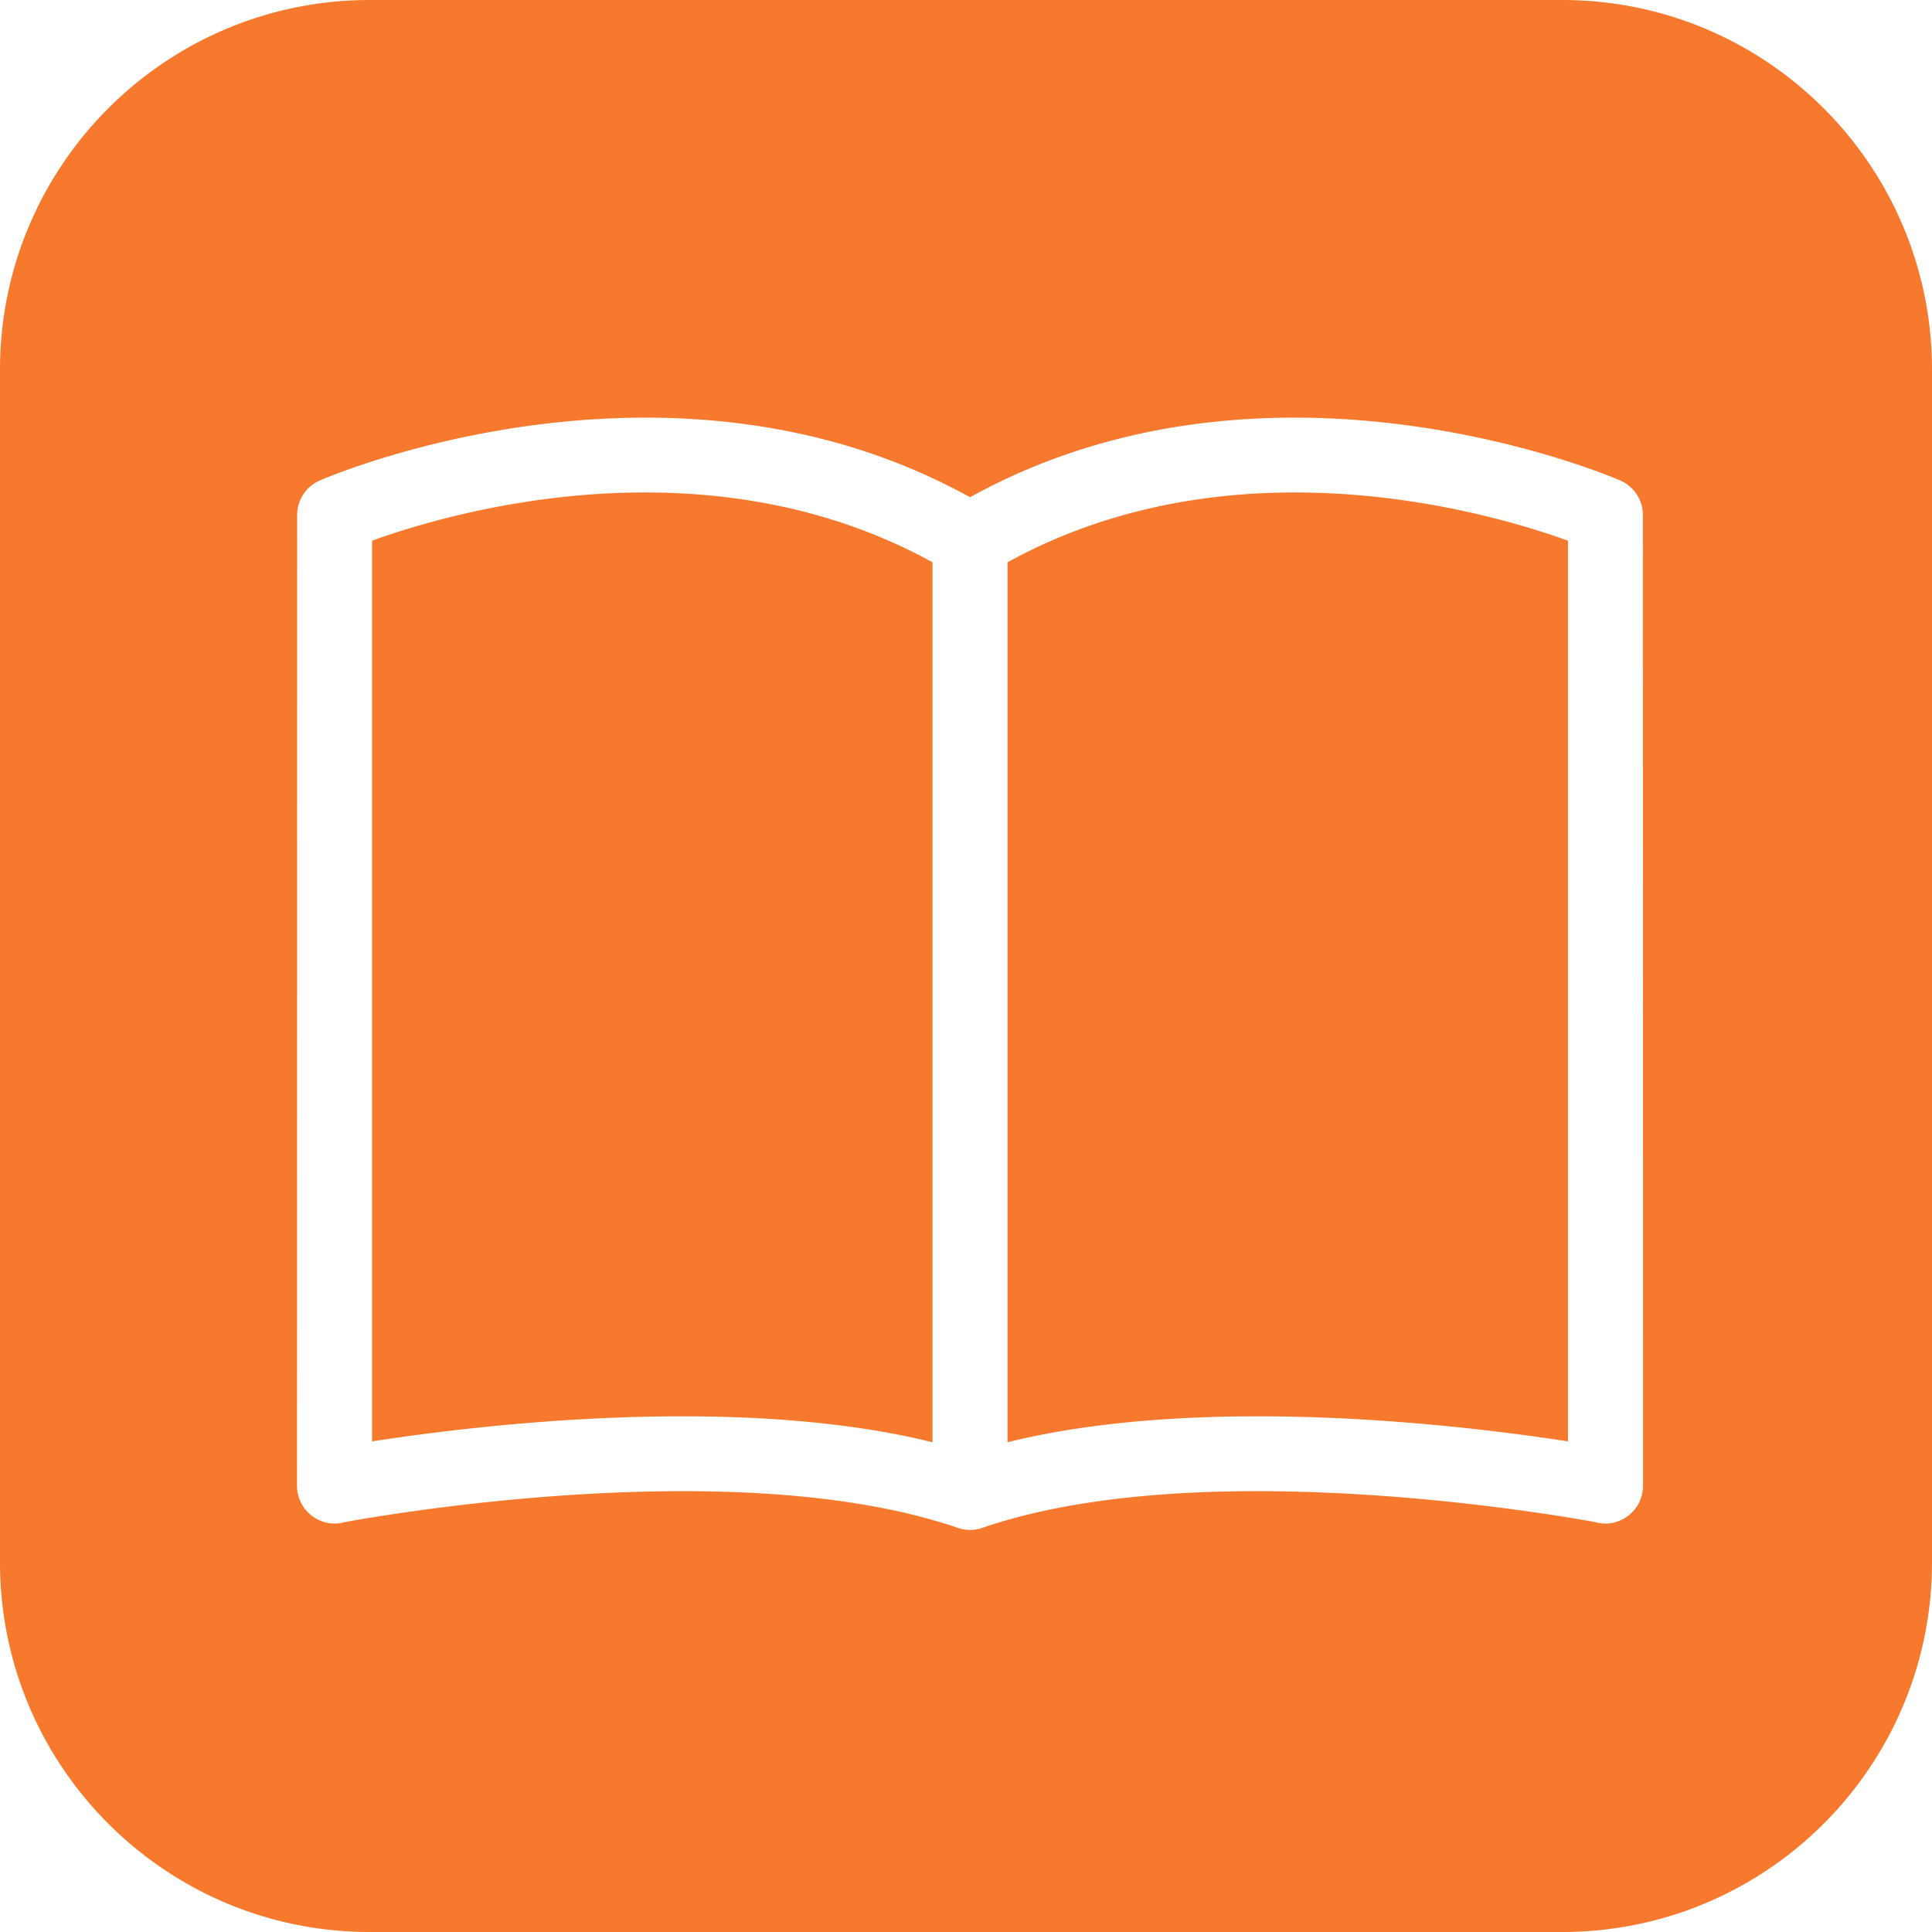 <svg xmlns="http://www.w3.org/2000/svg" width="256" height="256" viewBox="0 0 256 256">
    <path fill="#F7792E" fill-rule="evenodd" d="M49 0h158c27.062 0 49 21.938 49 49v158c0 27.062-21.938 49-49 49H49c-27.062 0-49-21.938-49-49V49C0 21.938 21.938 0 49 0zm74.56 191.104c-26.103-6.454-60.668-2.218-74.258-.112V71.644c10.23-3.699 44.106-13.714 74.258 2.858v116.602zm4.974-125.215c-40.298-22.31-85.956-2.305-86.09-2.25a4.974 4.974 0 0 0-3.069 4.601l-.02 128.637c0 3.299 3.18 5.707 6.312 4.814 5.127-.94 52.222-9.187 81.218.751a4.944 4.944 0 0 0 3.296 0c29.006-9.942 76.097-1.69 81.219-.751 3.132.893 6.312-1.515 6.312-4.814l-.02-128.637a4.974 4.974 0 0 0-3.069-4.601c-.134-.055-45.792-20.06-86.089 2.25zm4.973 125.215V74.502c30.152-16.572 64.027-6.557 74.258-2.858v119.348c-13.59-2.106-48.155-6.342-74.258.112z"/>
</svg>
